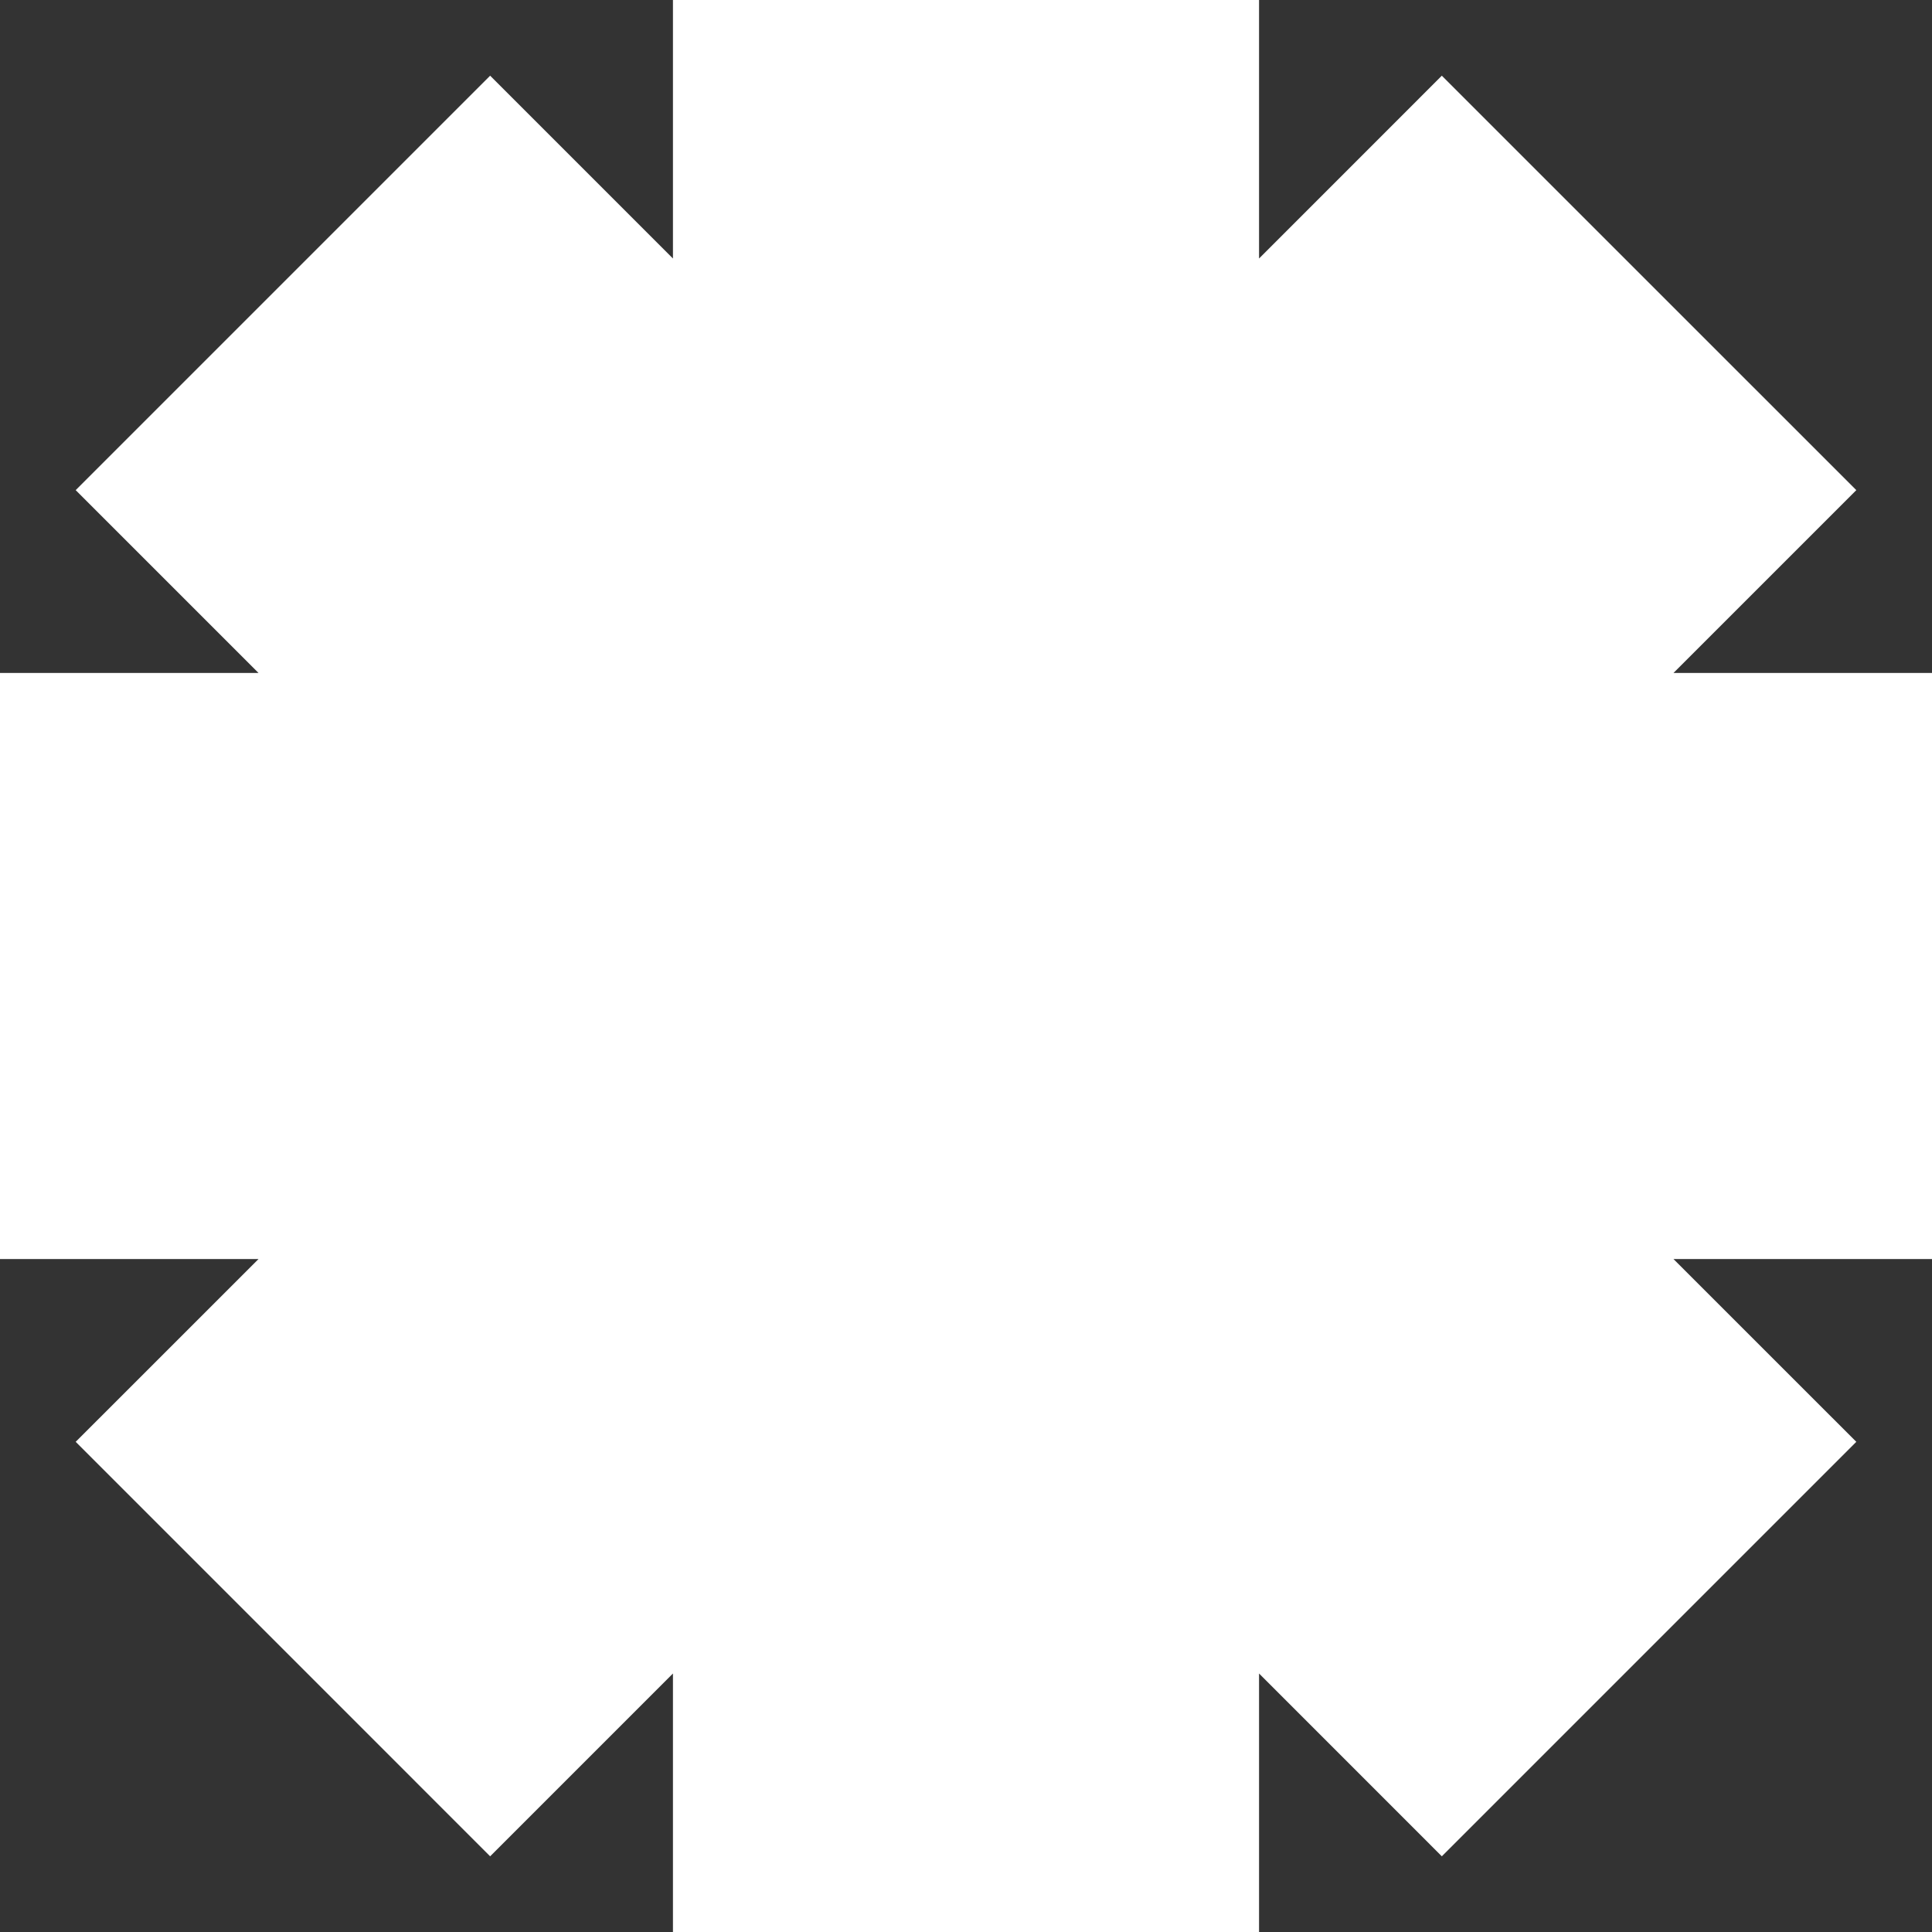 <svg width="265" height="265" viewBox="0 0 265 265" fill="none" xmlns="http://www.w3.org/2000/svg">
<rect x="0" y="0" width="265" height="265" fill="#333333" stroke="none"/>
<g clip-path="url(#clip0_24033_547)">
<path d="M265 92.304H229.541L254.617 67.229L197.765 10.383L172.696 35.459V0H92.304V35.459L67.229 10.383L10.383 67.229L35.459 92.304H0V172.696H35.459L10.383 197.765L67.229 254.617L92.304 229.541V265H172.696V229.541L197.765 254.617L254.617 197.765L229.541 172.696H265V92.304Z" fill="white"/>
</g>
<defs>
<clipPath id="clip0_24033_547">
<rect width="265" height="265" fill="white"/>
</clipPath>
</defs>
</svg>
